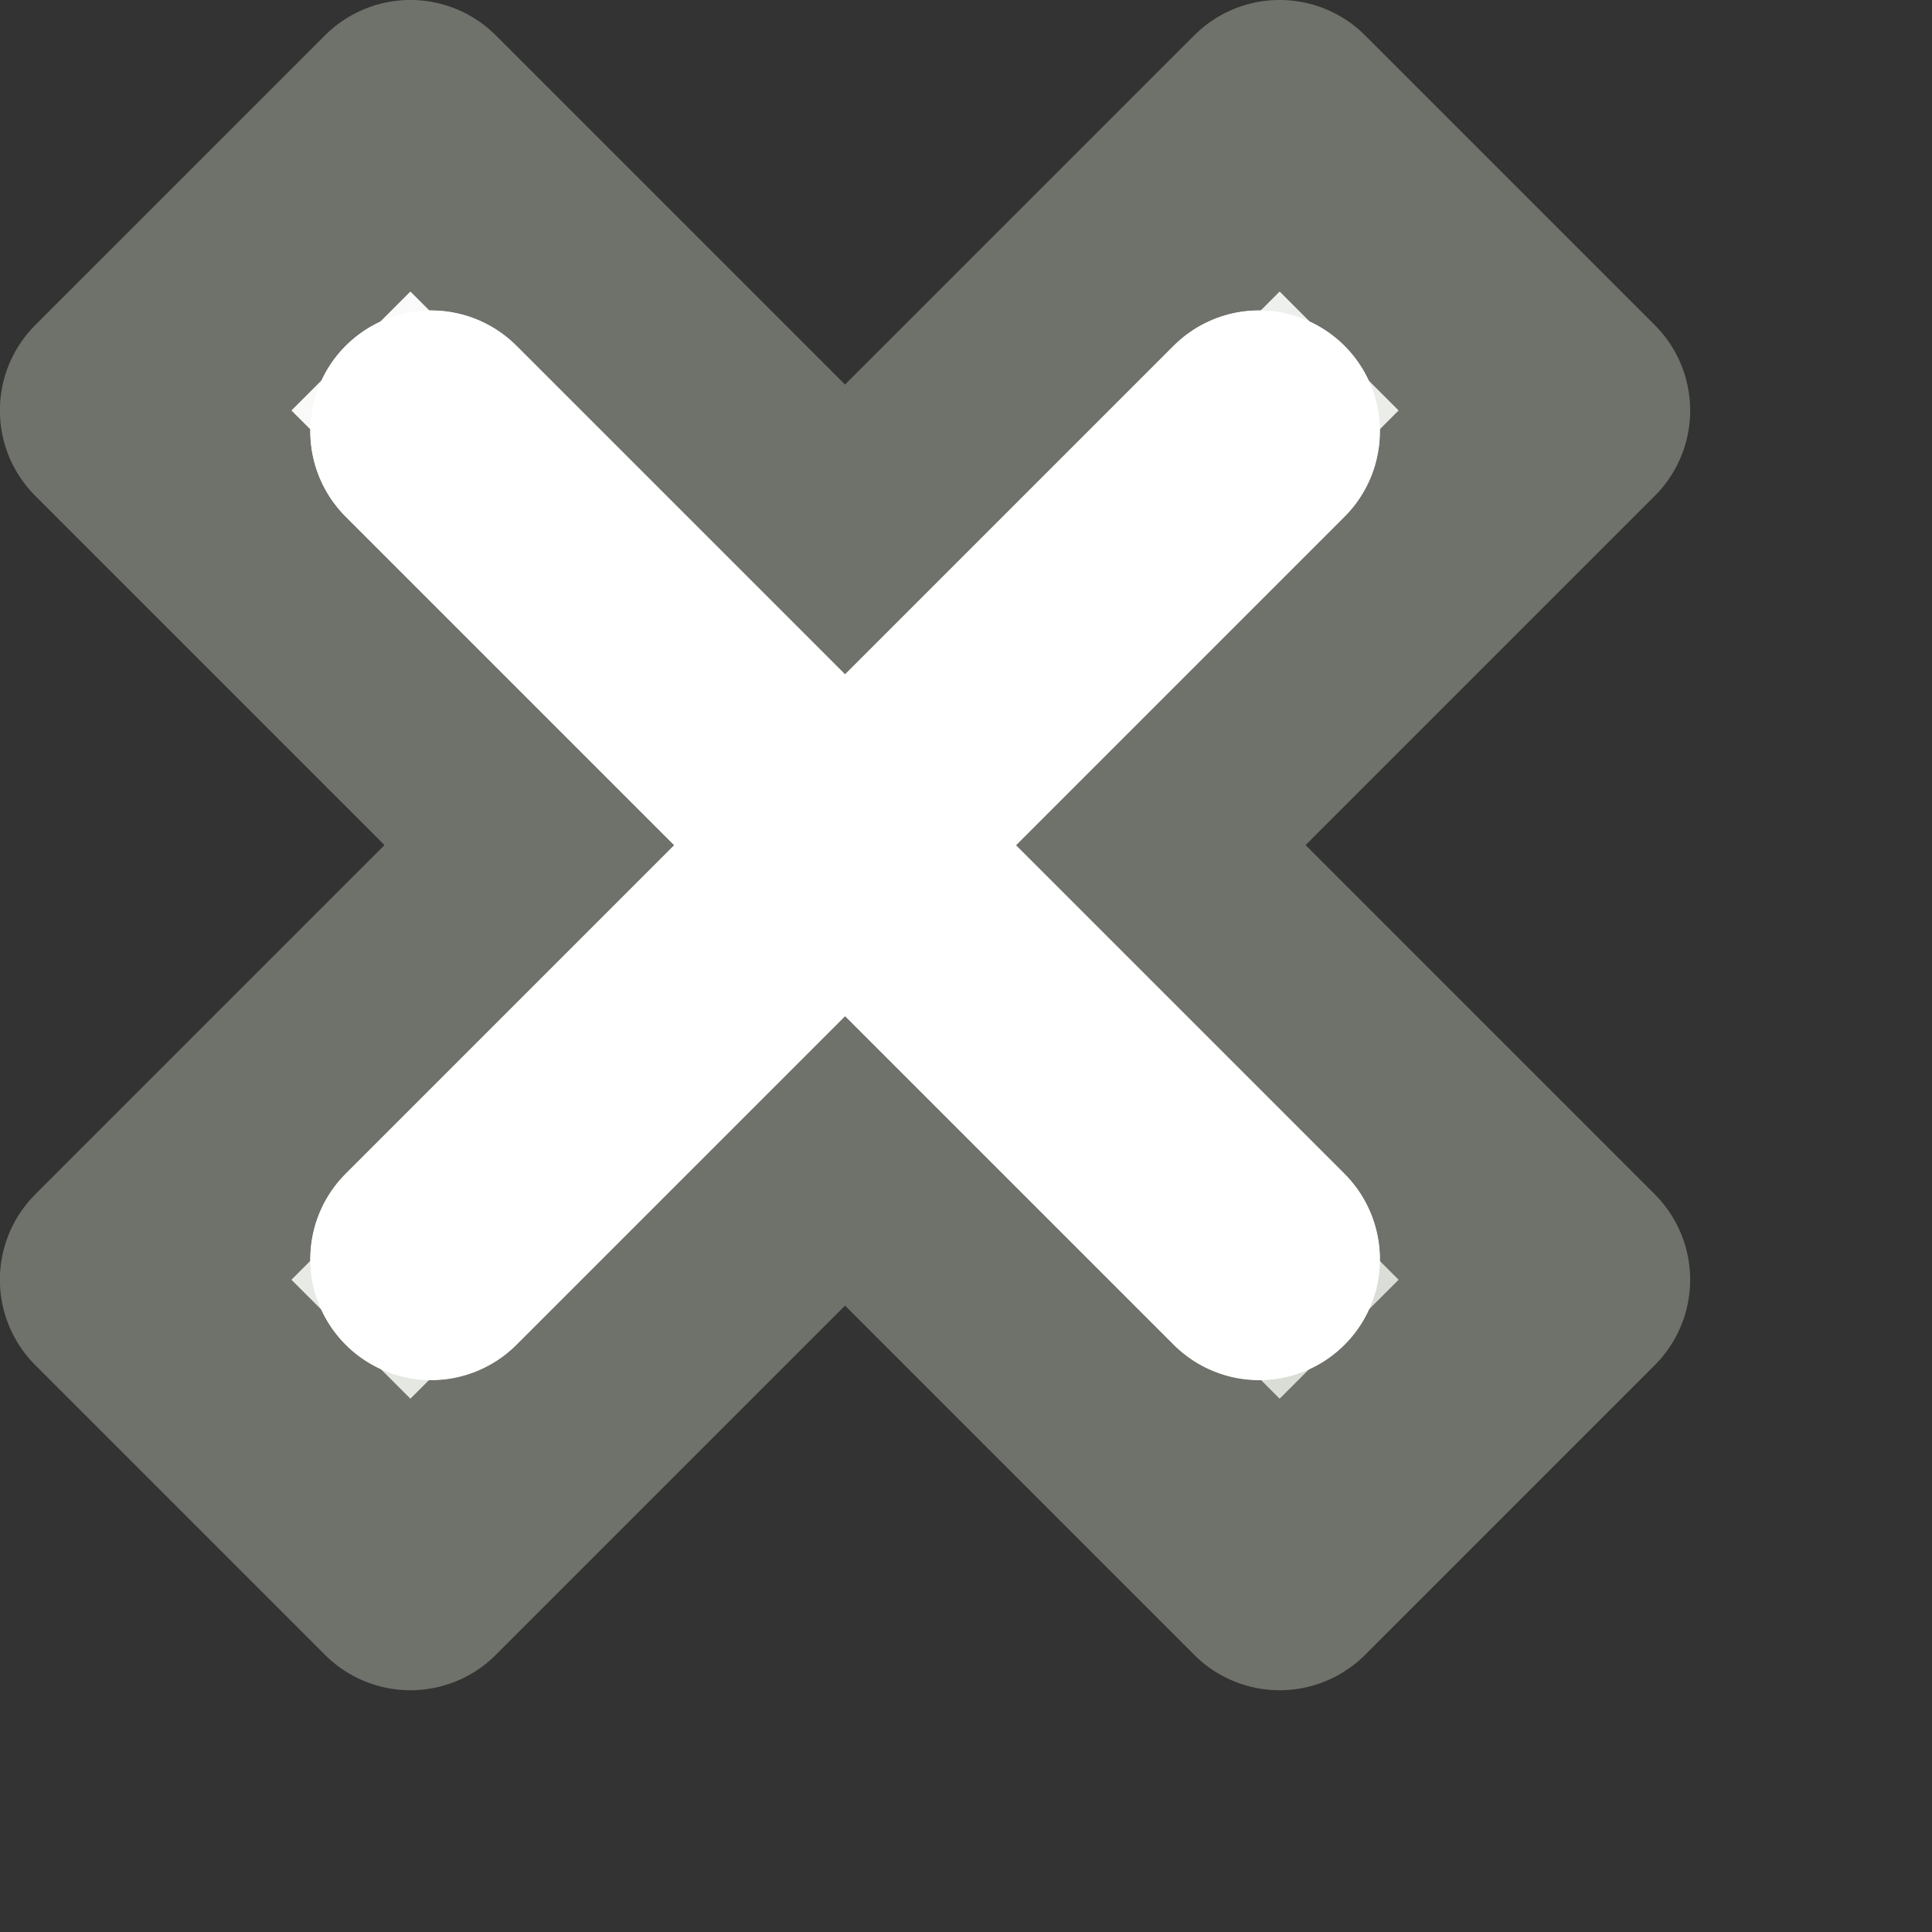 <?xml version="1.0" encoding="UTF-8" standalone="no"?>
<!-- Created with Inkscape (http://www.inkscape.org/) -->
<svg
   xmlns:dc="http://purl.org/dc/elements/1.1/"
   xmlns:cc="http://web.resource.org/cc/"
   xmlns:rdf="http://www.w3.org/1999/02/22-rdf-syntax-ns#"
   xmlns:svg="http://www.w3.org/2000/svg"
   xmlns="http://www.w3.org/2000/svg"
   xmlns:xlink="http://www.w3.org/1999/xlink"
   xmlns:sodipodi="http://sodipodi.sourceforge.net/DTD/sodipodi-0.dtd"
   xmlns:inkscape="http://www.inkscape.org/namespaces/inkscape"
   inkscape:export-ydpi="90.000000"
   inkscape:export-xdpi="90.000000"
   inkscape:export-filename="/home/jimmac/Desktop/wi-fi.png"
   width="8"
   height="8"
   id="svg11300"
   sodipodi:version="0.32"
   inkscape:version="0.45"
   sodipodi:docbase="/home/dobey/Projects/gnome-icon-theme/8x8/emblems"
   sodipodi:docname="emblem-unreadable.svg"
   inkscape:output_extension="org.inkscape.output.svg.inkscape"
   version="1.0">
  <rect width="100%" height="100%" fill="#333333" stroke="none"/>
  <defs
     id="defs3">
    <linearGradient
       id="linearGradient2790">
      <stop
         style="stop-color:white;stop-opacity:1;"
         offset="0"
         id="stop2792" />
      <stop
         id="stop2798"
         offset="0.811"
         style="stop-color:#d3d7cf;stop-opacity:1;" />
      <stop
         style="stop-color:#959e8b;stop-opacity:1;"
         offset="1"
         id="stop2794" />
    </linearGradient>
    <linearGradient
       inkscape:collect="always"
       xlink:href="#linearGradient2790"
       id="linearGradient6906"
       gradientUnits="userSpaceOnUse"
       gradientTransform="matrix(0.467,0,0,0.467,-0.9,-0.9)"
       x1="3.95"
       y1="3.125"
       x2="17.55"
       y2="23.5" />
  </defs>
  <sodipodi:namedview
     stroke="#ef2929"
     fill="#888a85"
     id="base"
     pagecolor="#ffffff"
     bordercolor="#666666"
     borderopacity="0.255"
     inkscape:pageopacity="0.0"
     inkscape:pageshadow="2"
     inkscape:zoom="1"
     inkscape:cx="4.7383332"
     inkscape:cy="3.6974261"
     inkscape:current-layer="layer1"
     showgrid="false"
     inkscape:grid-bbox="true"
     inkscape:document-units="px"
     inkscape:showpageshadow="false"
     inkscape:window-width="908"
     inkscape:window-height="924"
     inkscape:window-x="573"
     inkscape:window-y="126"
     showborder="false"
     width="8px"
     height="8px"
     borderlayer="true"
     inkscape:grid-points="false" />
  <g
     id="layer1"
     inkscape:label="Layer 1"
     inkscape:groupmode="layer">
    <g
       id="g6901"
       transform="matrix(0.857,0,0,0.857,7.10464e-2,7.1403372e-2)">
      <path
         sodipodi:nodetypes="ccccccccccccc"
         id="path6930"
         d="M 1.9,0.5 L 0.5,1.9 L 2.6,4 L 0.5,6.1 L 1.9,7.5 L 4,5.4 L 6.1,7.5 L 7.5,6.1 L 5.4,4 L 7.5,1.9 L 6.1,0.5 L 4,2.6 L 1.9,0.5 z "
         style="fill:url(#linearGradient6906);fill-opacity:1;fill-rule:evenodd;stroke:#6f716b;stroke-width:1.167;stroke-linecap:round;stroke-linejoin:round;stroke-miterlimit:4;stroke-dasharray:none;stroke-opacity:1" />
      <path
         id="path6897"
         d="M 2,2 L 6,6"
         style="fill:none;fill-rule:evenodd;stroke:#ffffff;stroke-width:1.167px;stroke-linecap:round;stroke-linejoin:miter;stroke-opacity:1" />
      <path
         id="path6899"
         d="M 2,6 L 6,2"
         style="fill:none;fill-rule:evenodd;stroke:#ffffff;stroke-width:1.167px;stroke-linecap:round;stroke-linejoin:miter;stroke-opacity:1" />
    </g>
    <path
       id="path6908"
       d="M 1.785,1.786 L 5.214,5.215"
       style="fill:none;fill-rule:evenodd;stroke:#ffffff;stroke-width:1px;stroke-linecap:round;stroke-linejoin:miter;stroke-opacity:1" />
    <path
       id="path6910"
       d="M 1.785,5.215 L 5.214,1.786"
       style="fill:none;fill-rule:evenodd;stroke:#ffffff;stroke-width:1px;stroke-linecap:round;stroke-linejoin:miter;stroke-opacity:1" />
  </g>
</svg>
